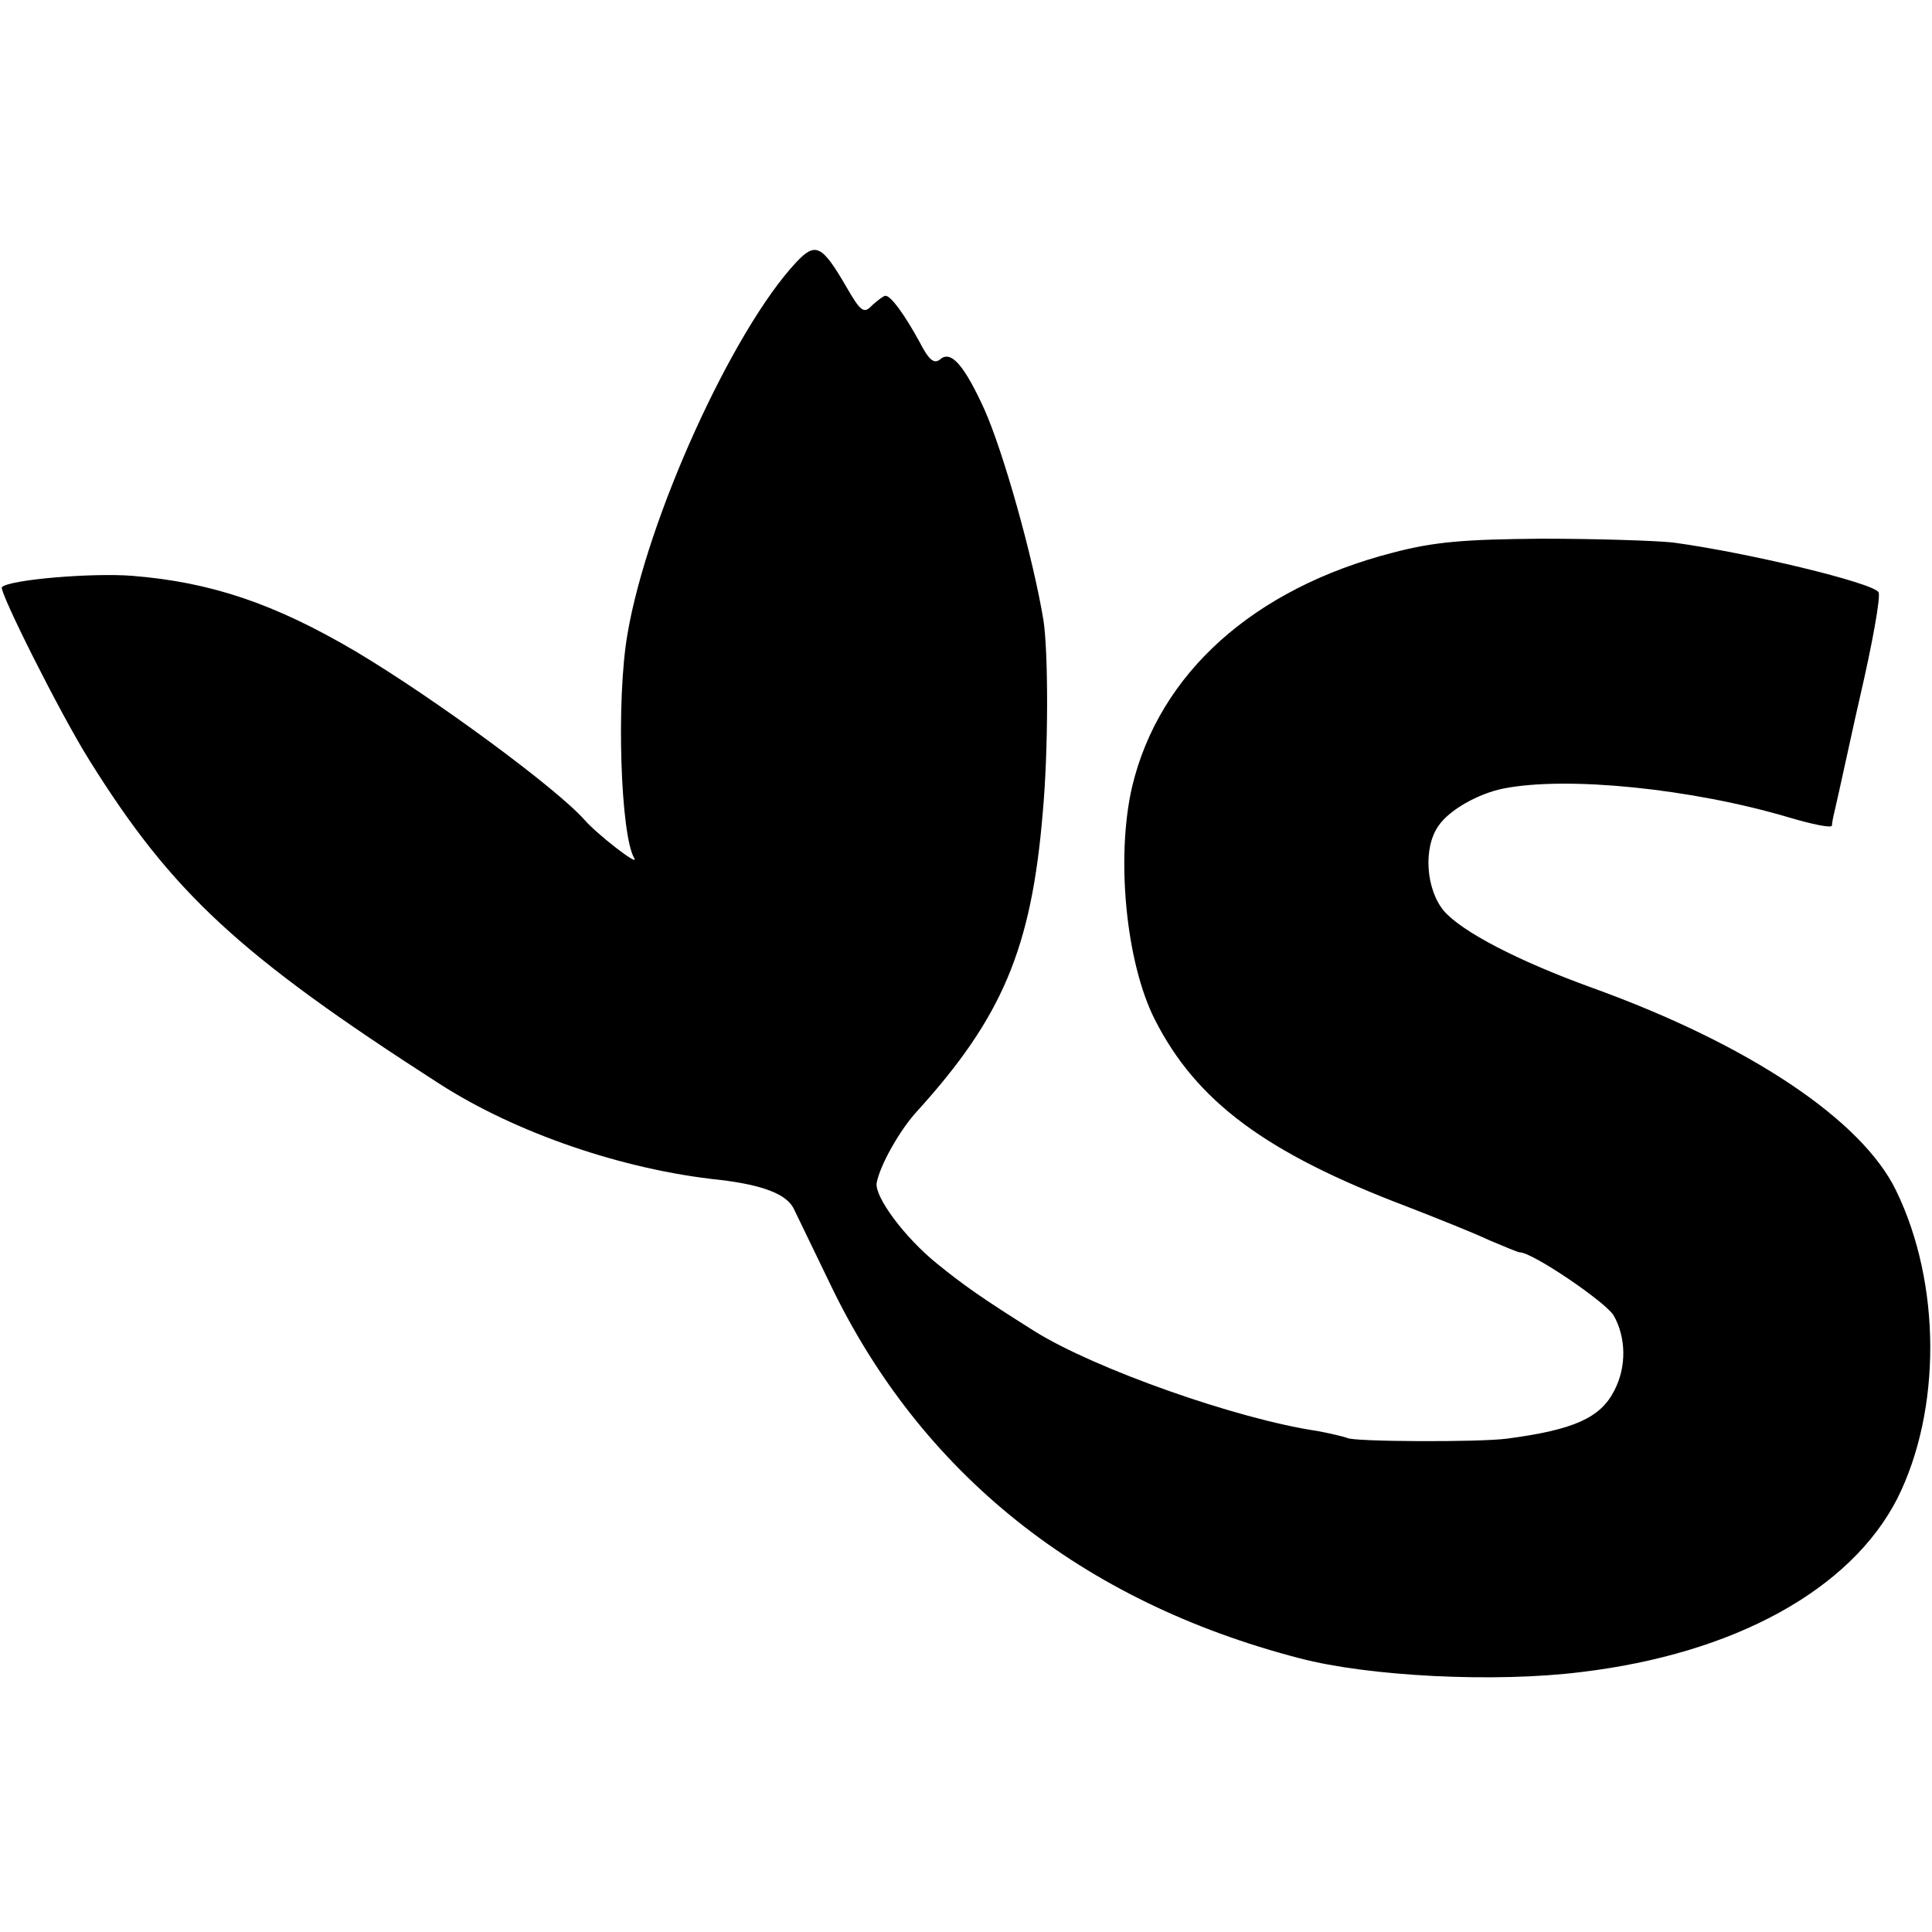 <?xml version="1.0" standalone="no"?>
<!DOCTYPE svg PUBLIC "-//W3C//DTD SVG 20010904//EN"
 "http://www.w3.org/TR/2001/REC-SVG-20010904/DTD/svg10.dtd">
<svg version="1.0" xmlns="http://www.w3.org/2000/svg"
 width="307pt" height="307pt" viewBox="0 0 307 307"
 preserveAspectRatio="xMidYMid meet">
<g transform="translate(0,307) scale(0.1,-0.1)"
fill="#000000" stroke="none">
<path d="M1265 2653 c-101 -108 -237 -407 -268 -591 -18 -104 -11 -320 11
-356 8 -14 -60 39 -79 61 -44 50 -238 193 -364 268 -129 76 -230 110 -355 120
-64 5 -195 -6 -207 -18 -5 -6 92 -200 139 -275 131 -210 237 -309 556 -514
121 -78 292 -137 447 -153 66 -8 104 -22 116 -45 4 -8 30 -62 58 -120 144
-301 399 -505 746 -595 110 -29 311 -39 447 -22 244 29 429 131 503 276 70
140 70 341 -2 489 -54 112 -233 232 -482 322 -119 43 -209 90 -237 123 -28 34
-33 100 -8 135 17 25 63 51 103 59 101 20 299 0 454 -46 37 -11 67 -17 68 -13
0 4 2 14 4 22 2 8 11 49 20 90 9 41 18 82 20 90 20 86 34 163 30 169 -9 15
-208 63 -327 79 -29 3 -123 6 -208 6 -124 -1 -171 -5 -236 -22 -222 -57 -372
-192 -415 -372 -26 -112 -10 -279 36 -370 66 -130 176 -212 400 -297 49 -19
109 -43 132 -54 24 -10 45 -19 48 -19 20 0 135 -78 149 -100 20 -35 21 -82 1
-120 -22 -43 -64 -62 -170 -76 -44 -6 -245 -5 -254 1 -5 2 -26 7 -47 11 -129
19 -354 99 -449 158 -86 54 -114 74 -156 108 -52 42 -99 106 -96 128 5 28 37
85 65 115 134 148 181 257 199 474 9 98 9 255 1 306 -17 102 -64 268 -94 335
-32 70 -53 94 -70 79 -10 -8 -18 -1 -33 28 -23 42 -45 73 -54 73 -3 0 -12 -7
-21 -15 -13 -14 -18 -11 -41 29 -39 67 -49 72 -80 39z"/>
</g>
</svg>

